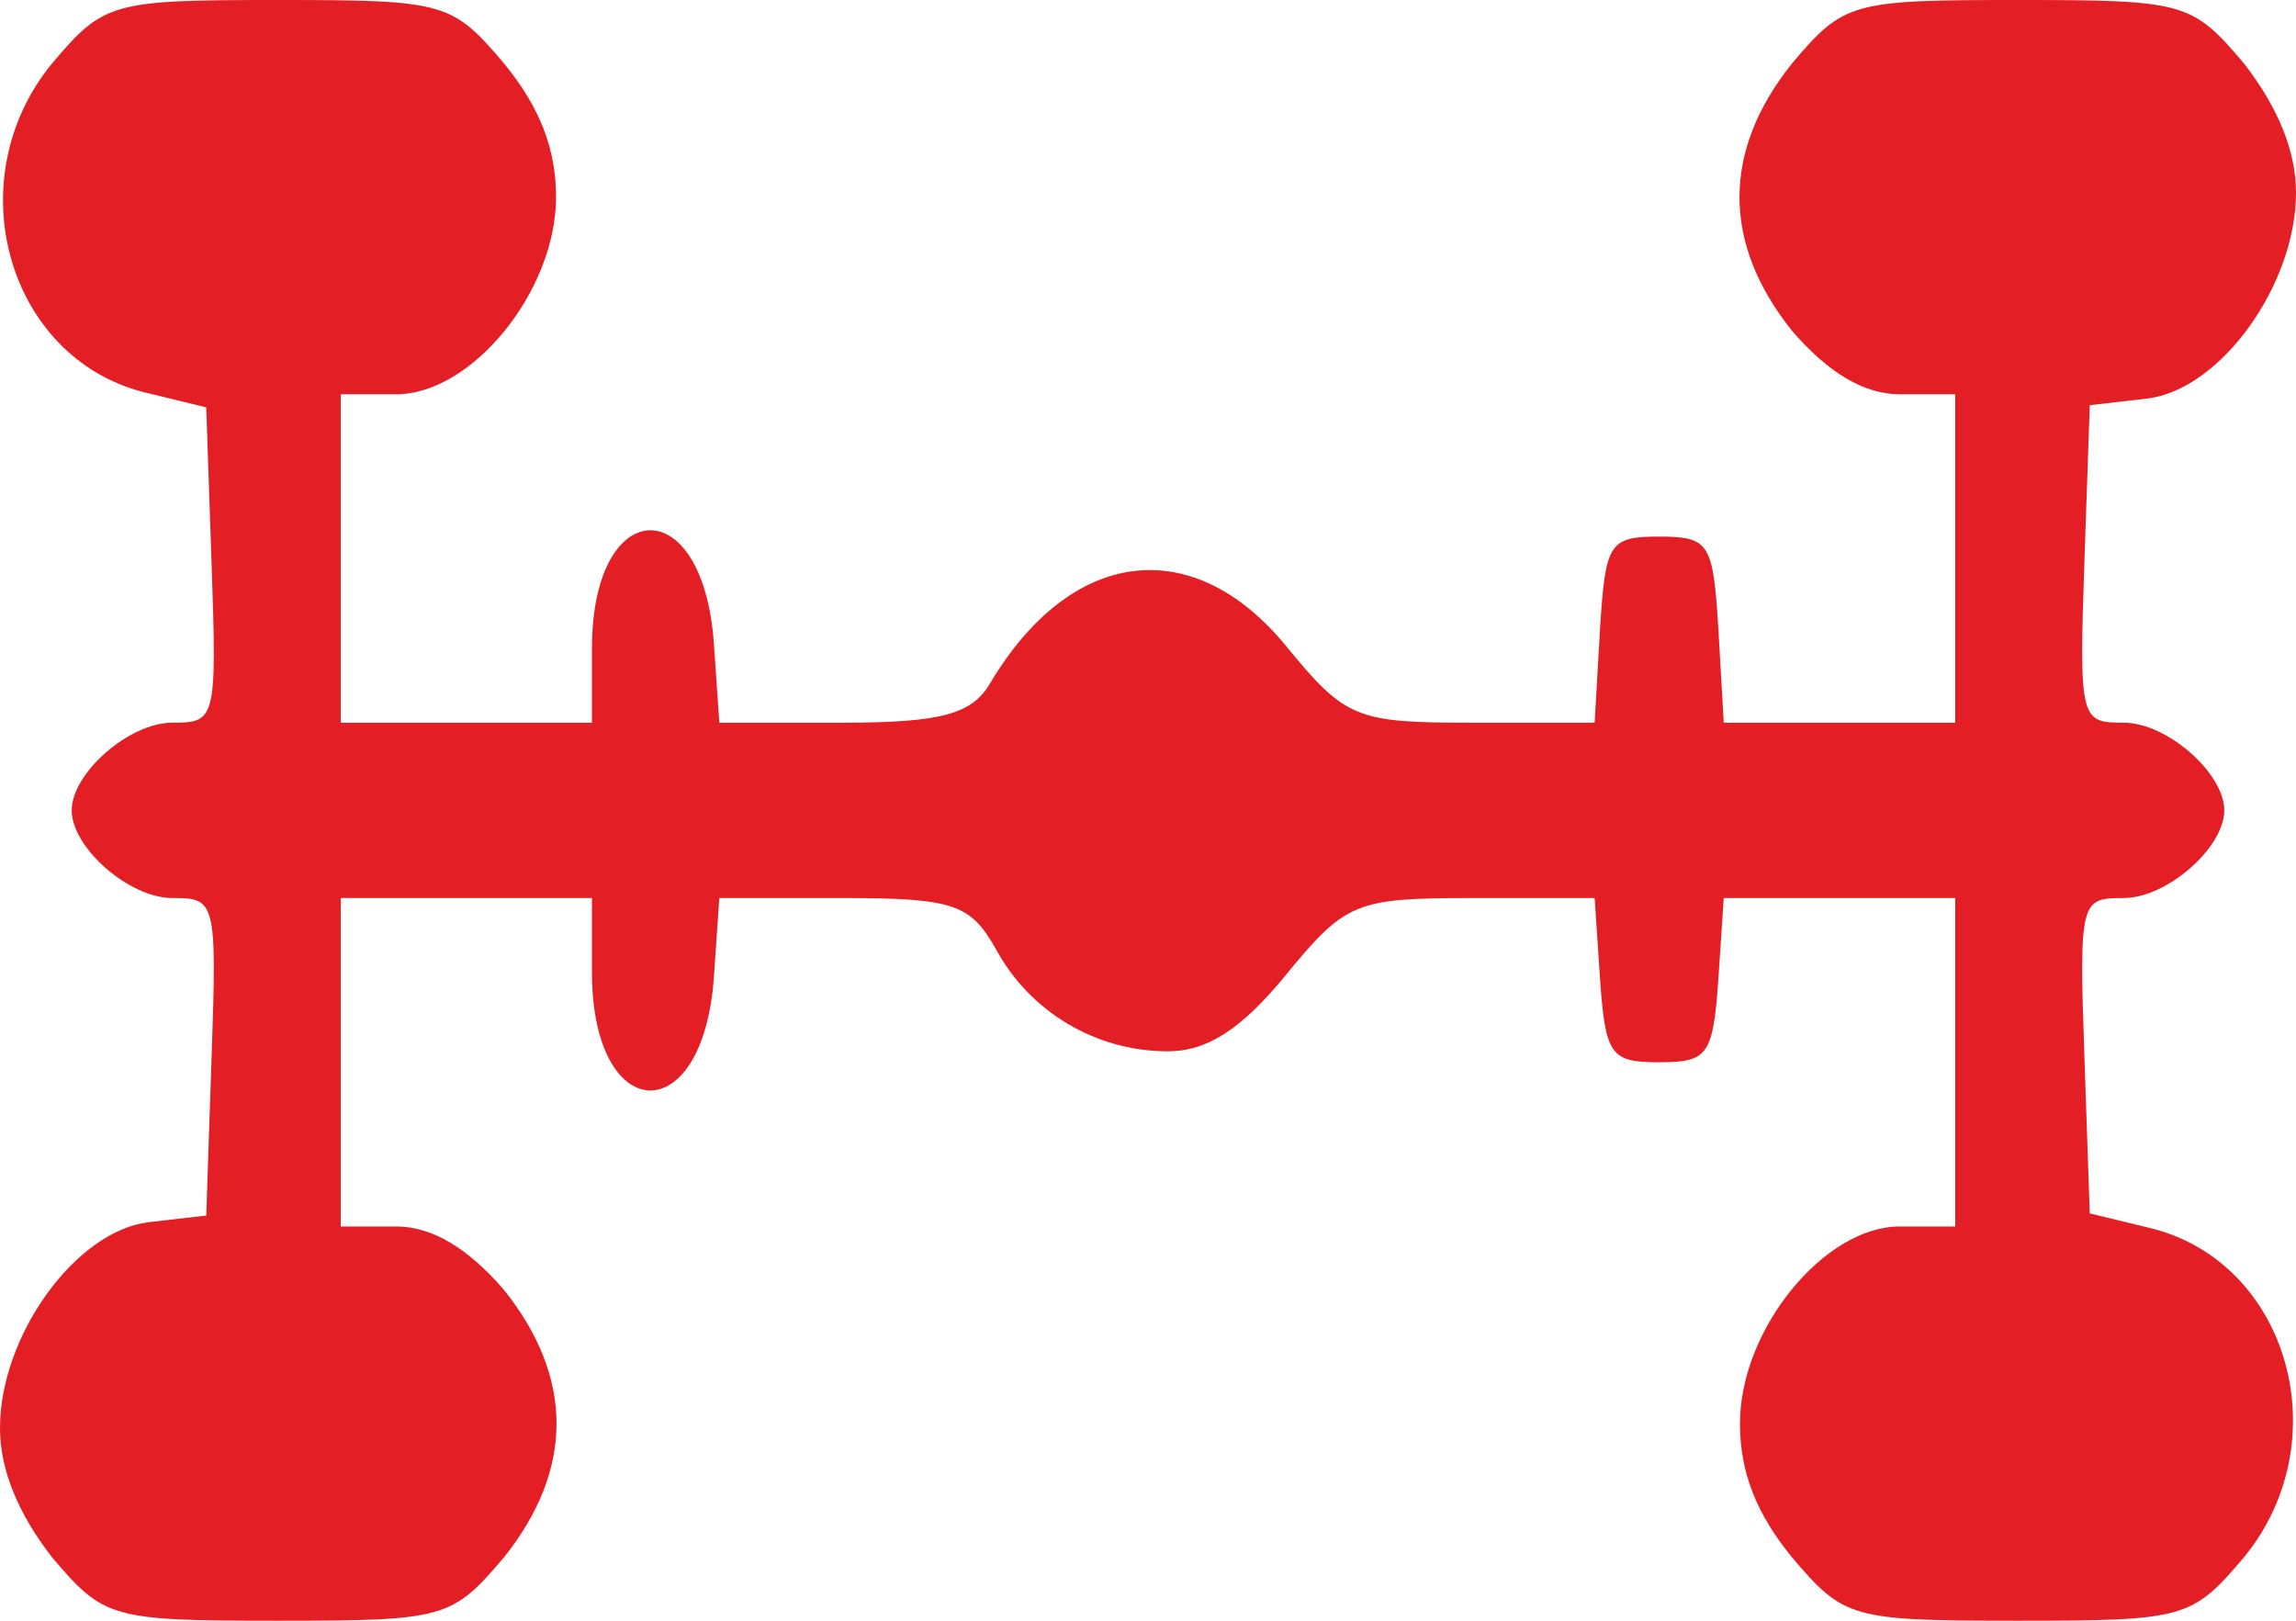 <svg width="17" height="12" viewBox="0 0 17 12" fill="none" xmlns="http://www.w3.org/2000/svg">
<path d="M0.385 0.47C-0.319 1.33 0.053 2.643 1.062 2.903L1.527 3.016L1.567 4.184C1.607 5.335 1.594 5.351 1.275 5.351C0.956 5.351 0.531 5.724 0.531 6C0.531 6.276 0.956 6.649 1.275 6.649C1.594 6.649 1.607 6.665 1.567 7.816L1.527 9L1.102 9.049C0.558 9.114 0 9.892 0 10.573C0 10.881 0.133 11.205 0.385 11.53C0.77 11.984 0.823 12 2.059 12C3.294 12 3.347 11.984 3.732 11.53C4.25 10.881 4.25 10.2 3.732 9.551C3.466 9.243 3.201 9.081 2.935 9.081H2.523V6.649H4.383V7.2C4.383 8.335 5.206 8.384 5.286 7.232L5.326 6.649H6.242C7.066 6.649 7.185 6.697 7.371 7.022C7.623 7.492 8.115 7.784 8.646 7.784C8.938 7.784 9.191 7.622 9.523 7.216C9.961 6.681 10.041 6.649 10.891 6.649H11.807L11.847 7.249C11.887 7.816 11.927 7.865 12.285 7.865C12.644 7.865 12.684 7.816 12.723 7.249L12.763 6.649H14.477V9.081H14.065C13.507 9.081 12.883 9.843 12.883 10.54C12.883 10.897 13.002 11.205 13.268 11.53C13.653 11.984 13.706 12 14.941 12C16.177 12 16.23 11.984 16.615 11.53C17.319 10.67 16.947 9.357 15.938 9.097L15.473 8.984L15.433 7.816C15.393 6.665 15.406 6.649 15.725 6.649C16.044 6.649 16.469 6.276 16.469 6C16.469 5.724 16.044 5.351 15.725 5.351C15.406 5.351 15.393 5.335 15.433 4.168L15.473 3L15.898 2.951C16.442 2.886 17 2.108 17 1.427C17 1.119 16.867 0.795 16.615 0.47C16.23 0.016 16.177 0 14.941 0C13.706 0 13.653 0.016 13.268 0.47C12.75 1.119 12.75 1.8 13.268 2.449C13.534 2.757 13.799 2.919 14.065 2.919H14.477V5.351H12.763L12.723 4.654C12.684 4.022 12.657 3.973 12.285 3.973C11.913 3.973 11.887 4.022 11.847 4.654L11.807 5.351H10.891C10.041 5.351 9.961 5.319 9.523 4.784C8.832 3.941 7.929 4.054 7.331 5.059C7.198 5.286 6.973 5.351 6.242 5.351H5.326L5.286 4.768C5.206 3.616 4.383 3.665 4.383 4.8V5.351H2.523V2.919H2.935C3.493 2.919 4.117 2.157 4.117 1.459C4.117 1.103 3.998 0.795 3.732 0.47C3.347 0.016 3.294 0 2.059 0C0.823 0 0.77 0.016 0.385 0.47Z" fill="#E31E24"/>
</svg>

